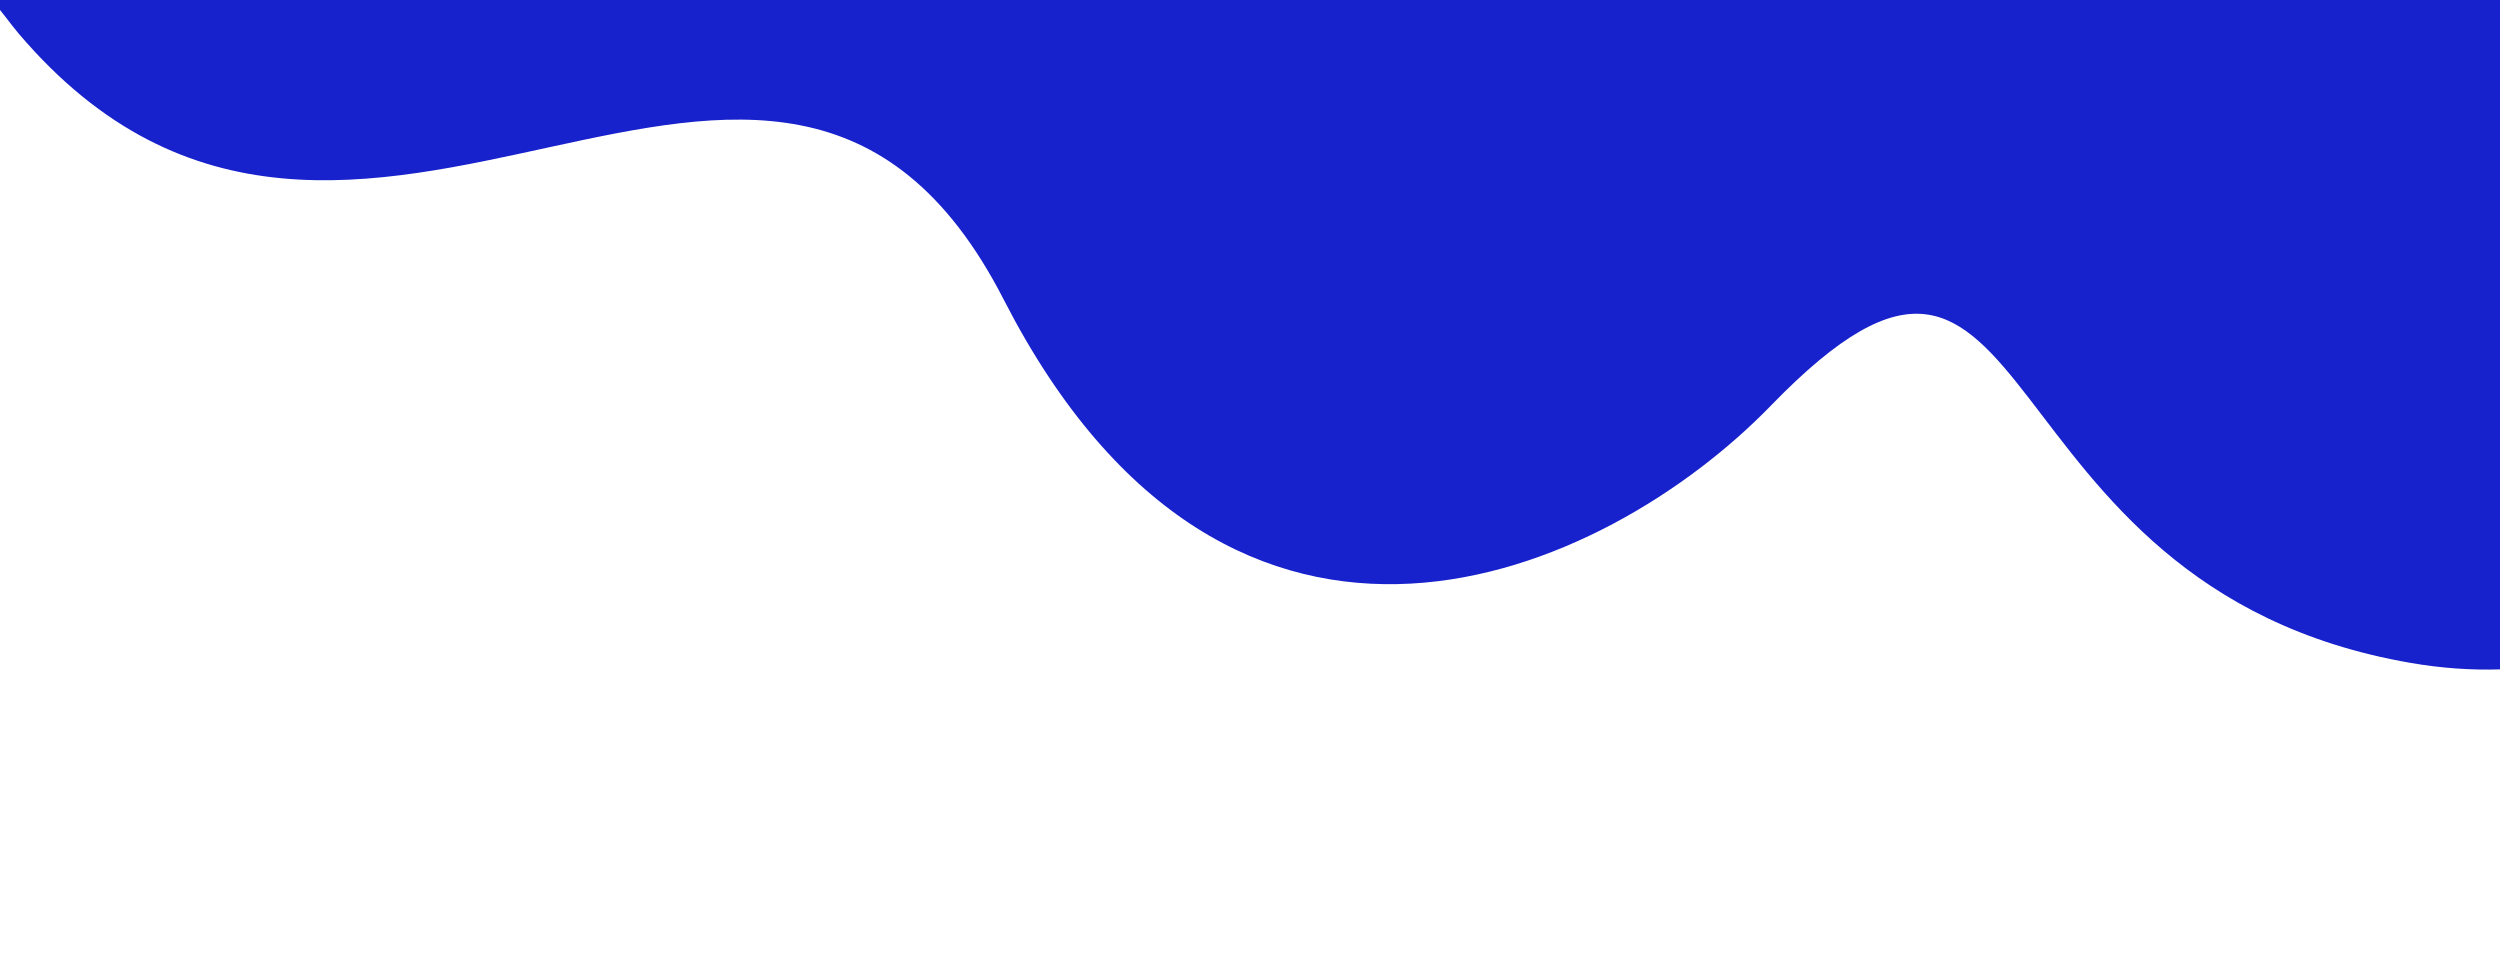 <?xml version="1.0" encoding="utf-8"?>
<!-- Generator: Adobe Illustrator 16.0.0, SVG Export Plug-In . SVG Version: 6.00 Build 0)  -->
<!DOCTYPE svg PUBLIC "-//W3C//DTD SVG 1.1//EN" "http://www.w3.org/Graphics/SVG/1.1/DTD/svg11.dtd">
<svg version="1.1" id="Layer_1" xmlns="http://www.w3.org/2000/svg" xmlns:xlink="http://www.w3.org/1999/xlink" x="0px" y="0px"
	 width="1024px" height="397px" viewBox="0 0 1024 397" enable-background="new 0 0 1024 397" xml:space="preserve">
<g>
	<path fill="#1721CC" d="M-3,0v0.641C1.087,4.985,3.908,9.364,7.662,13.775C144.574,174.691,317.584-59.734,411.1,122.662
		c93.514,182.401,246.382,113.491,314.319,43.415c113.53-117.115,80.959,74.178,261.984,105.45
		c12.628,2.182,24.832,3.021,36.597,2.655V0H-3z"/>
</g>
</svg>
